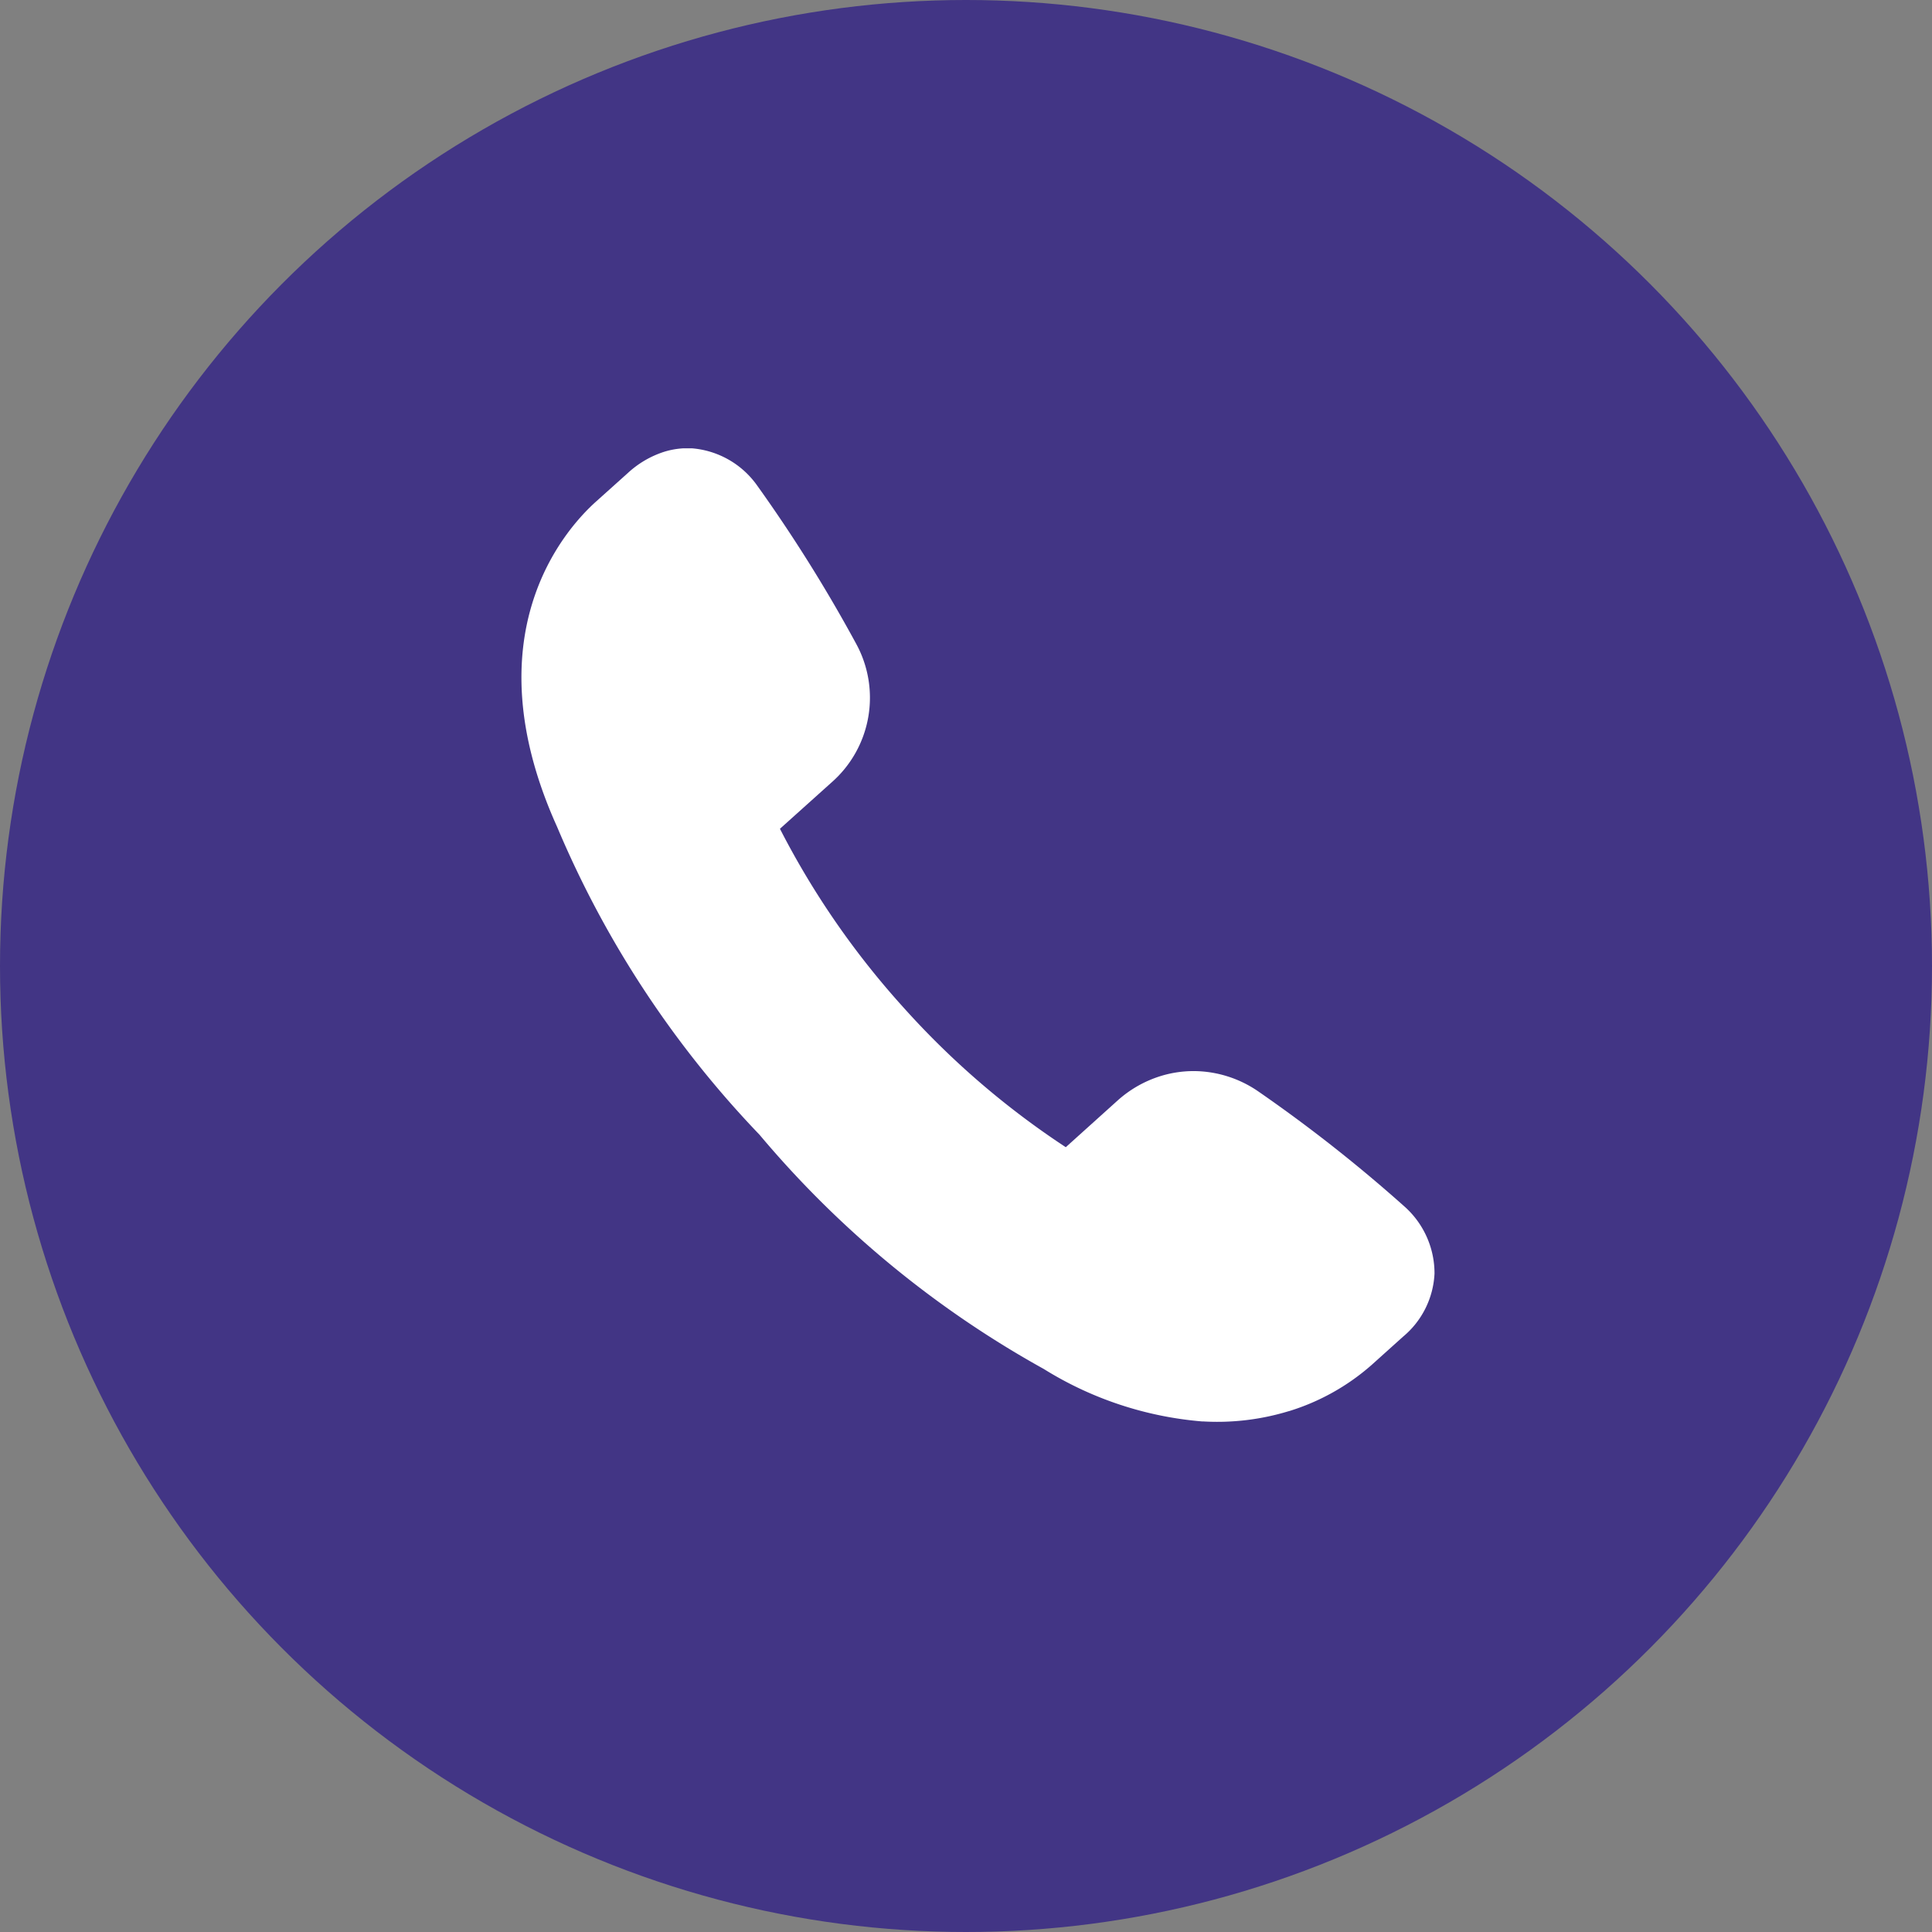 <svg id="グループ_4915" data-name="グループ 4915" xmlns="http://www.w3.org/2000/svg" xmlns:xlink="http://www.w3.org/1999/xlink" width="68.004" height="68.004" viewBox="0 0 68.004 68.004">
  <rect x="0" y="0" width="68.004" height="68.004" fill="#808080" stroke="none"/>
  <defs>
    <clipPath id="clip-path">
      <rect id="長方形_1779" data-name="長方形 1779" width="32.141" height="34.268" fill="#fff"/>
    </clipPath>
  </defs>
  <g id="グループ_4570" data-name="グループ 4570">
    <circle id="楕円形_95" data-name="楕円形 95" cx="34.002" cy="34.002" r="34.002" fill="#423585"/>
    <g id="グループ_4390" data-name="グループ 4390" transform="translate(18.353 15.78)" clip-path="url(#clip-path)">
      <path id="パス_1867" data-name="パス 1867" d="M27.01,33.893a7.914,7.914,0,0,0,2.912-1.625l1.112-1a3.077,3.077,0,0,0,1.106-2.222,3.148,3.148,0,0,0-1.018-2.323,52.849,52.849,0,0,0-5.19-4.09,4.038,4.038,0,0,0-2.058-.706,3.925,3.925,0,0,0-1.377.17,4.064,4.064,0,0,0-1.522.869L19.161,24.6a29.2,29.2,0,0,1-5.748-4.957A29.2,29.2,0,0,1,9.1,13.392l1.814-1.629a3.964,3.964,0,0,0,.864-4.892,52.851,52.851,0,0,0-3.508-5.6A3.121,3.121,0,0,0,6,0a2.793,2.793,0,0,0-.978.123A3.429,3.429,0,0,0,3.745.871L2.624,1.877c-1.091.979-4.416,4.7-1.369,11.444A35.614,35.614,0,0,0,8.379,24.159a35.619,35.619,0,0,0,10.009,8.248,12.475,12.475,0,0,0,5.565,1.845l.039,0a8.609,8.609,0,0,0,3.018-.361" transform="translate(0 0)" fill="#fff"/>
    </g>
  </g>
</svg>
